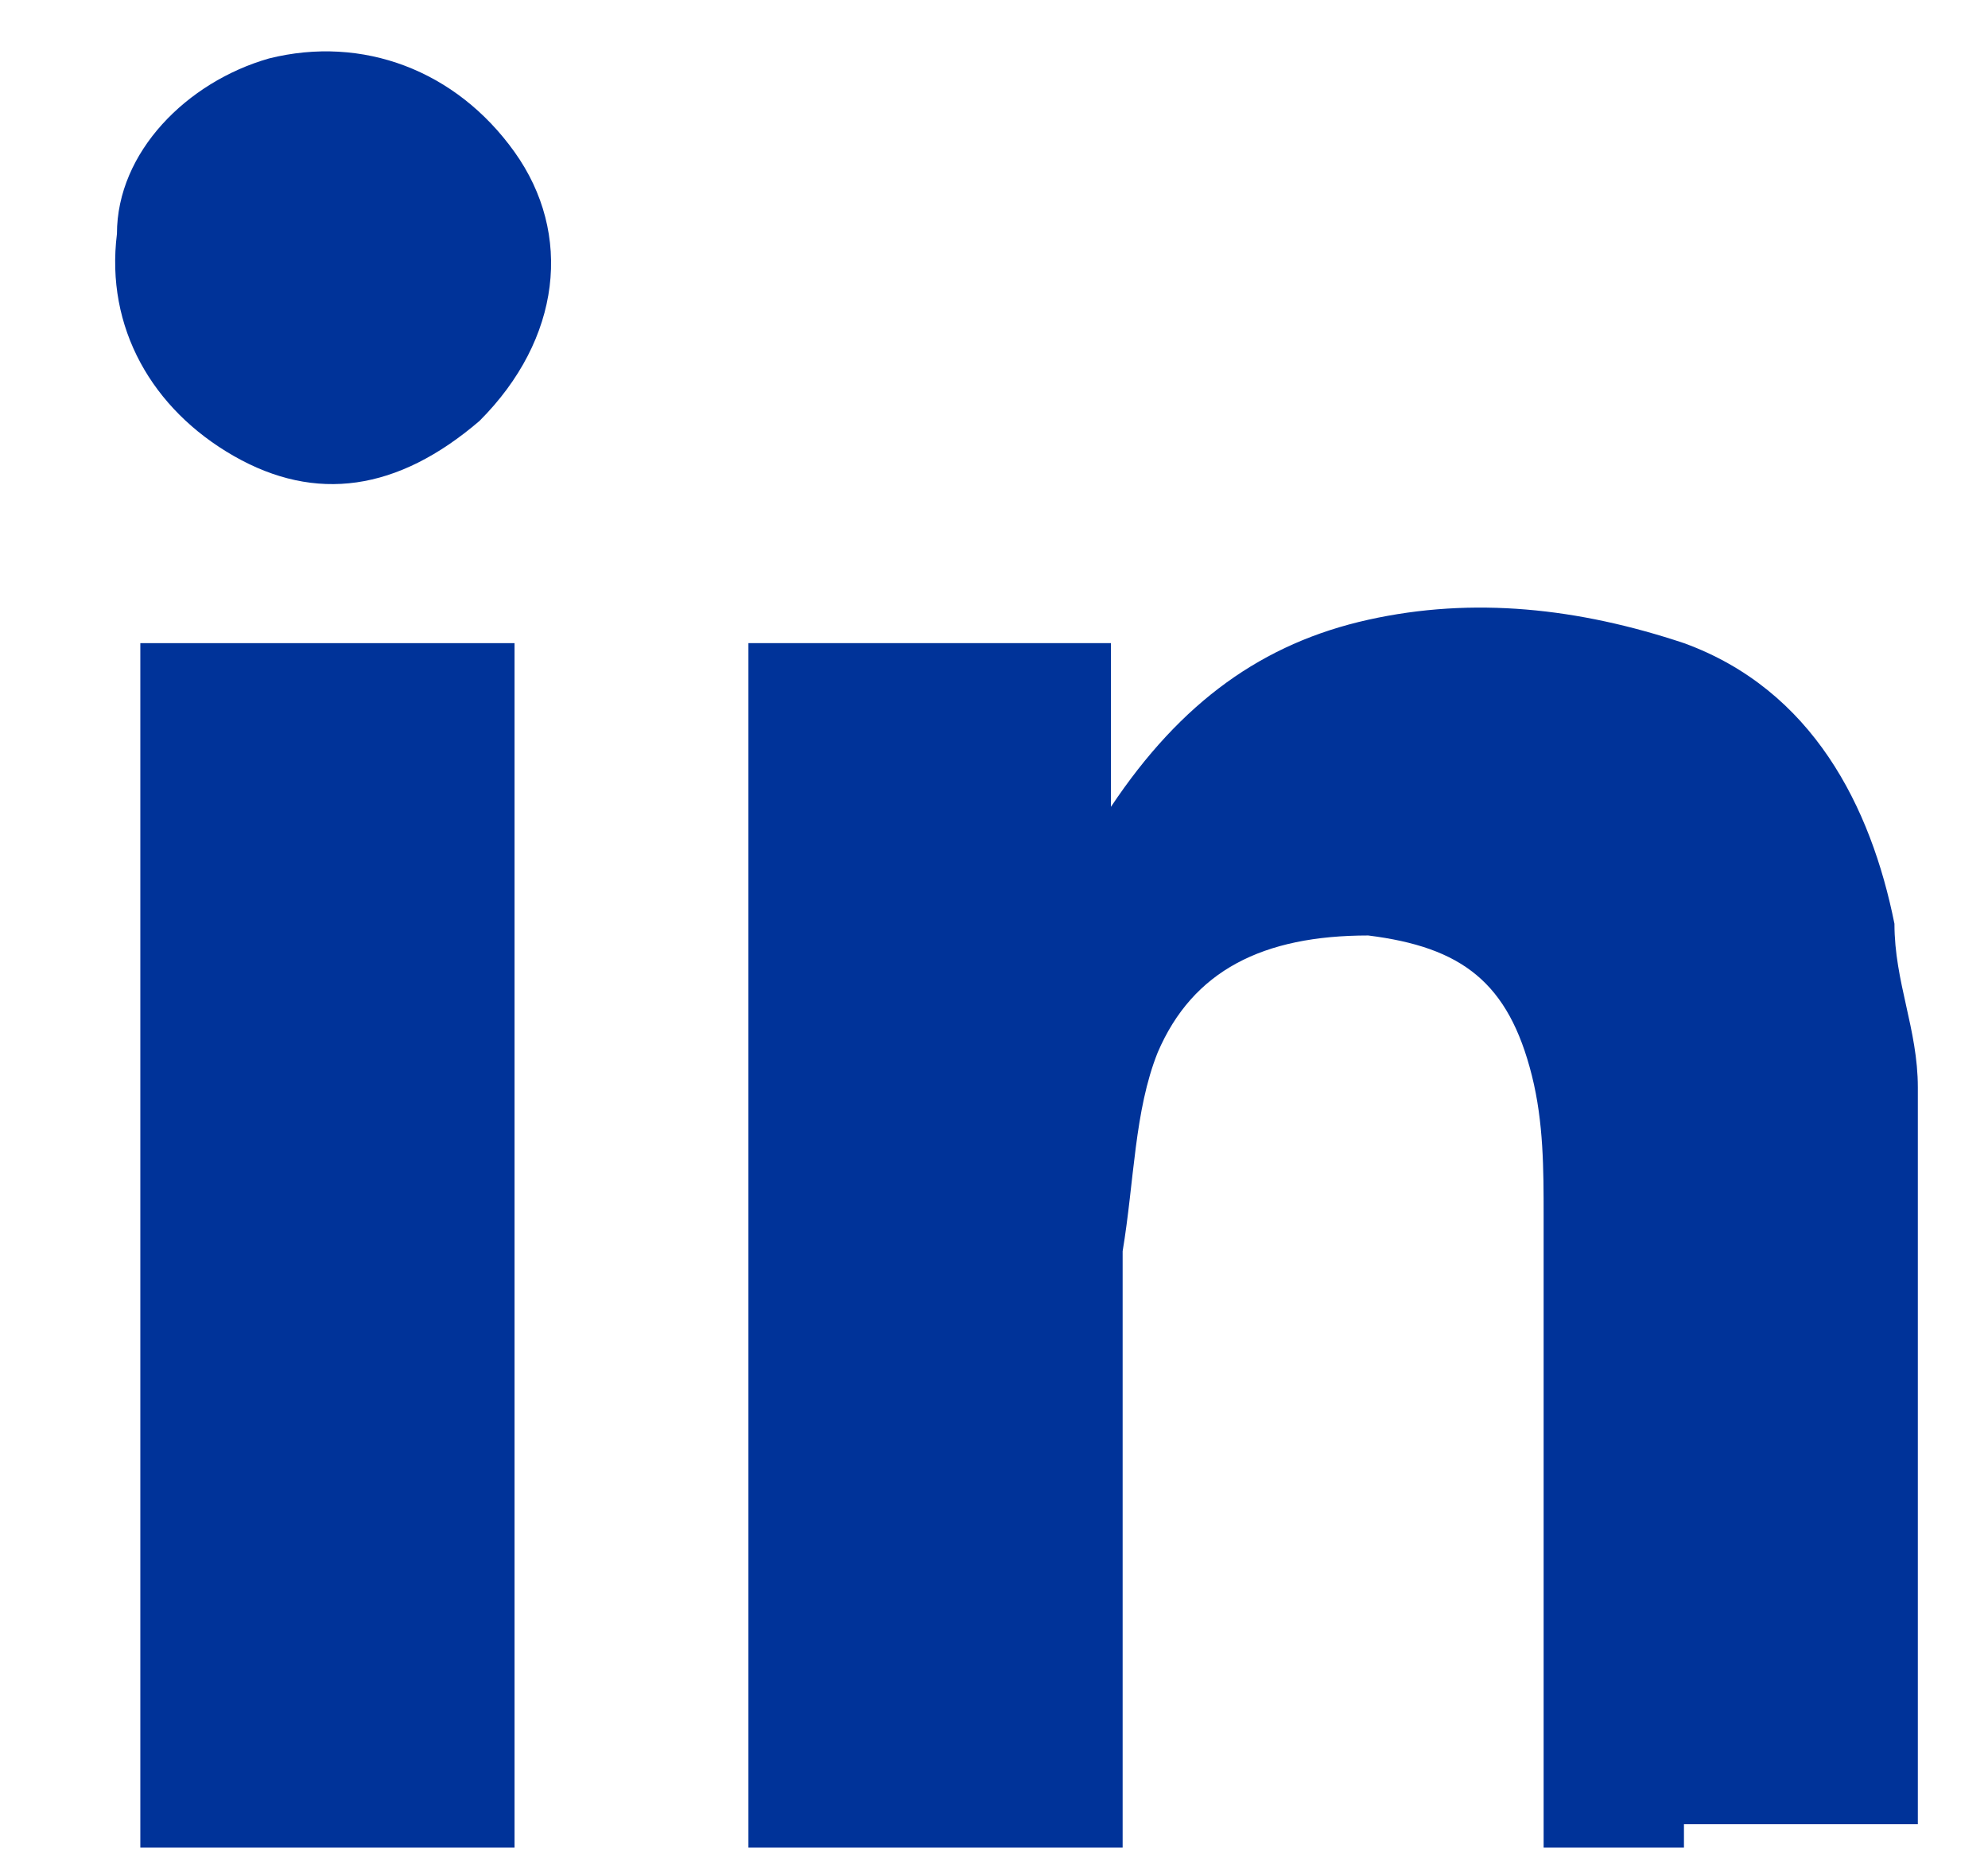 <?xml version="1.0" encoding="UTF-8"?>
<svg id="Layer_1" xmlns="http://www.w3.org/2000/svg" version="1.1" viewBox="0 0 17 16">
  <!-- Generator: Adobe Illustrator 29.4.0, SVG Export Plug-In . SVG Version: 2.1.0 Build 152)  -->
  <defs>
    <style>
      .st0 {
        fill: #039;
      }
    </style>
  </defs>
  <path class="st0" d="M14.4,15.8h-1.2v-.4c0-1.7,0-3.3,0-5,0-.4,0-.8-.1-1.2-.2-.8-.6-1.1-1.4-1.2-.9,0-1.5.3-1.8,1-.2.5-.2,1.1-.3,1.7,0,1.6,0,3.1,0,4.7,0,.1,0,.3,0,.4h-3.2V5.5h3.1v1.4c.6-.9,1.3-1.4,2.2-1.6.9-.2,1.8-.1,2.7.2,1.1.4,1.6,1.4,1.8,2.4,0,.5.2.9.2,1.4,0,2.1,0,4.2,0,6.3h-2Z"/>
  <path class="st0" d="M3.7,5.5h.7v10.3H1.2V5.5h2.5Z"/>
  <path class="st0" d="M4.1,3.6c-.7.6-1.4.7-2.1.3-.7-.4-1.1-1.1-1-1.9,0-.7.6-1.3,1.3-1.5.8-.2,1.6.1,2.1.8.5.7.4,1.6-.3,2.3Z"/>
</svg>